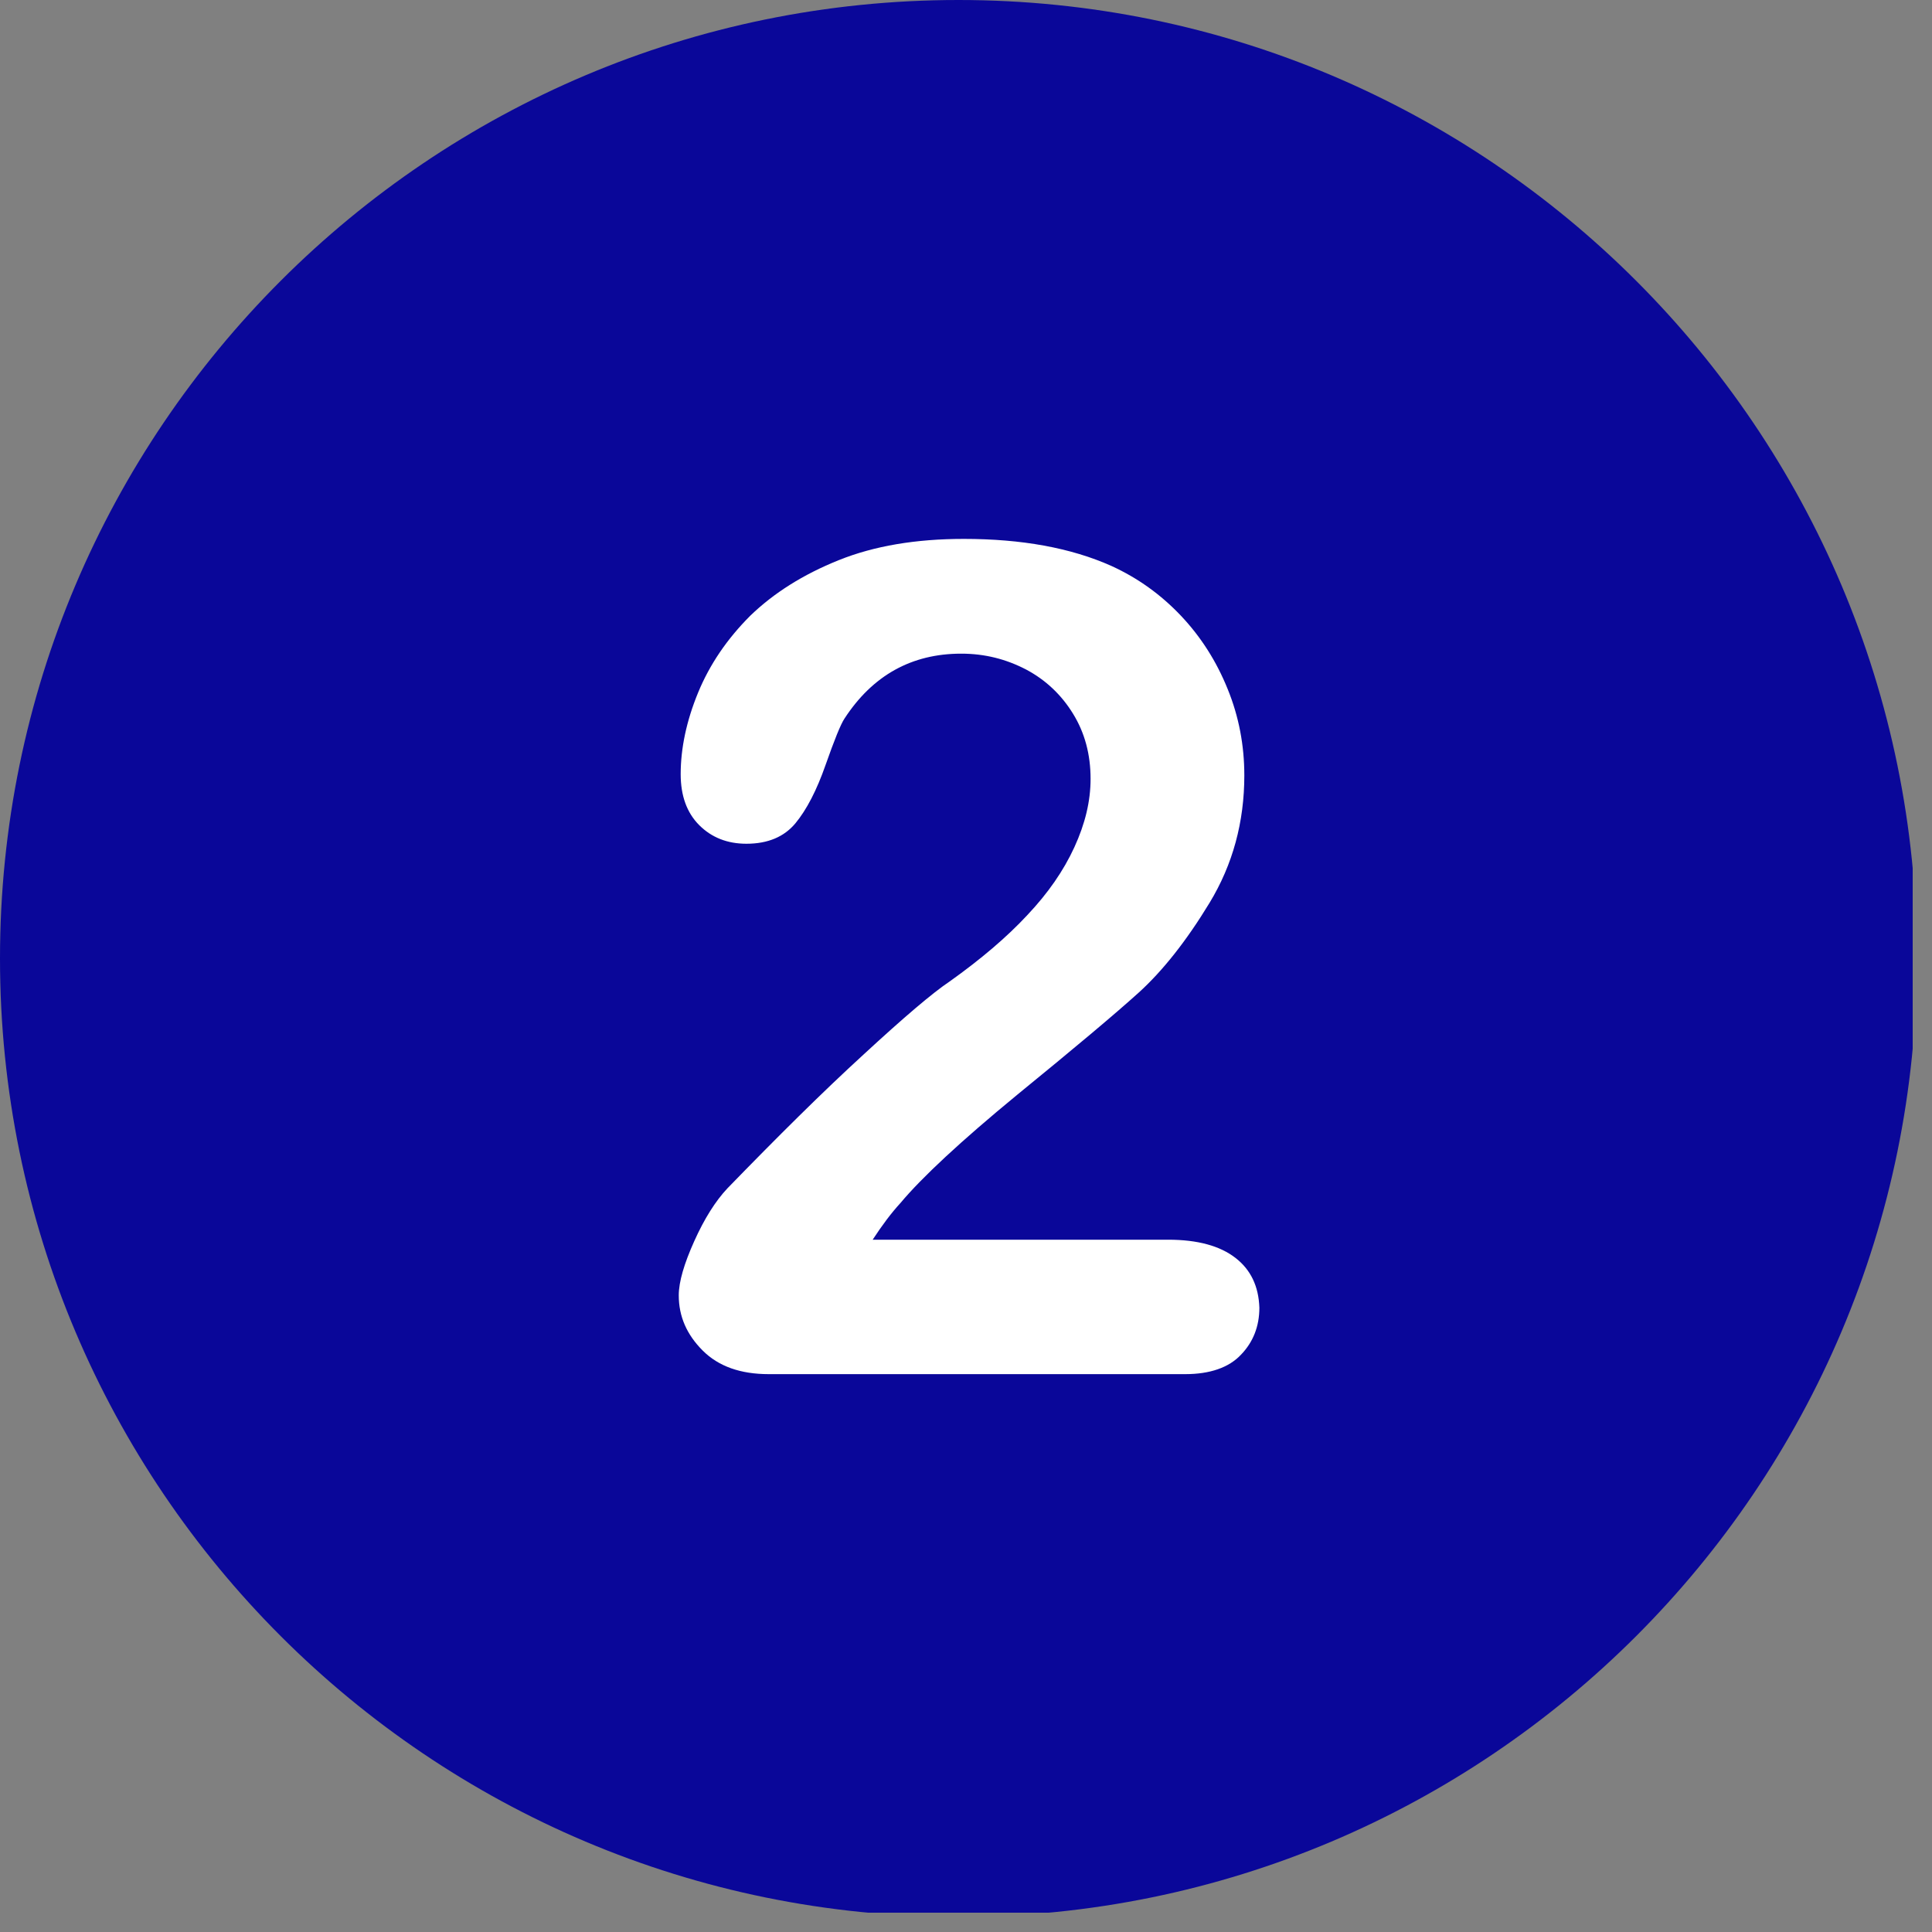 <svg version="1.0" preserveAspectRatio="xMidYMid meet" height="200" viewBox="0 0 150 150" zoomAndPan="magnify" width="200" xmlns:xlink="http://www.w3.org/1999/xlink" xmlns="http://www.w3.org/2000/svg"><rect x="0" y="0" width="150" height="150" fill="#808080" stroke="none"/><defs><clipPath id="c12308ca97"><path clip-rule="nonzero" d="M 0 0 L 148.5 0 L 148.5 148.5 L 0 148.5 Z M 0 0"></path></clipPath></defs><g clip-path="url(#c12308ca97)"><path fill-rule="nonzero" fill-opacity="1" d="M 74.414 0 C 33.324 0 0 33.324 0 74.414 C 0 115.504 33.324 148.828 74.414 148.828 C 115.504 148.828 148.828 115.504 148.828 74.414 C 148.828 33.324 115.504 0 74.414 0 Z M 74.414 0" fill="#0a0799"></path></g><path fill-rule="nonzero" fill-opacity="1" d="M 95.918 97.66 C 94.719 96.73 92.98 96.25 90.699 96.25 L 67.754 96.25 C 68.477 95.141 69.195 94.18 69.914 93.398 C 71.566 91.422 74.594 88.602 78.973 85 C 83.383 81.402 86.531 78.762 88.391 77.082 C 90.25 75.402 92.109 73.062 93.91 70.094 C 95.711 67.125 96.609 63.828 96.609 60.195 C 96.609 57.887 96.188 55.637 95.32 53.508 C 94.449 51.348 93.25 49.461 91.691 47.809 C 90.129 46.16 88.332 44.871 86.293 43.941 C 83.141 42.531 79.305 41.84 74.832 41.84 C 71.113 41.84 67.875 42.383 65.117 43.492 C 62.355 44.602 60.078 46.039 58.246 47.809 C 56.449 49.609 55.098 51.59 54.199 53.777 C 53.297 55.969 52.848 58.098 52.848 60.105 C 52.848 61.785 53.328 63.105 54.289 64.066 C 55.25 65.027 56.477 65.508 57.949 65.508 C 59.629 65.508 60.887 64.965 61.758 63.918 C 62.625 62.867 63.406 61.367 64.098 59.387 C 64.785 57.438 65.266 56.238 65.566 55.789 C 67.754 52.43 70.785 50.75 74.625 50.75 C 76.453 50.75 78.102 51.168 79.664 51.98 C 81.191 52.789 82.422 53.957 83.32 55.43 C 84.223 56.898 84.672 58.578 84.672 60.469 C 84.672 62.207 84.254 63.945 83.414 65.777 C 82.574 67.605 81.371 69.344 79.754 71.055 C 78.164 72.766 76.152 74.473 73.754 76.184 C 72.406 77.082 70.156 79.004 67.035 81.883 C 63.887 84.762 60.379 88.242 56.477 92.262 C 55.547 93.25 54.68 94.629 53.898 96.371 C 53.117 98.109 52.699 99.52 52.699 100.57 C 52.699 102.219 53.328 103.629 54.559 104.859 C 55.789 106.086 57.496 106.688 59.688 106.688 L 92.02 106.688 C 93.941 106.688 95.41 106.176 96.34 105.188 C 97.301 104.199 97.777 102.969 97.777 101.527 C 97.719 99.879 97.121 98.59 95.918 97.66" fill="#ffffff"></path></svg>